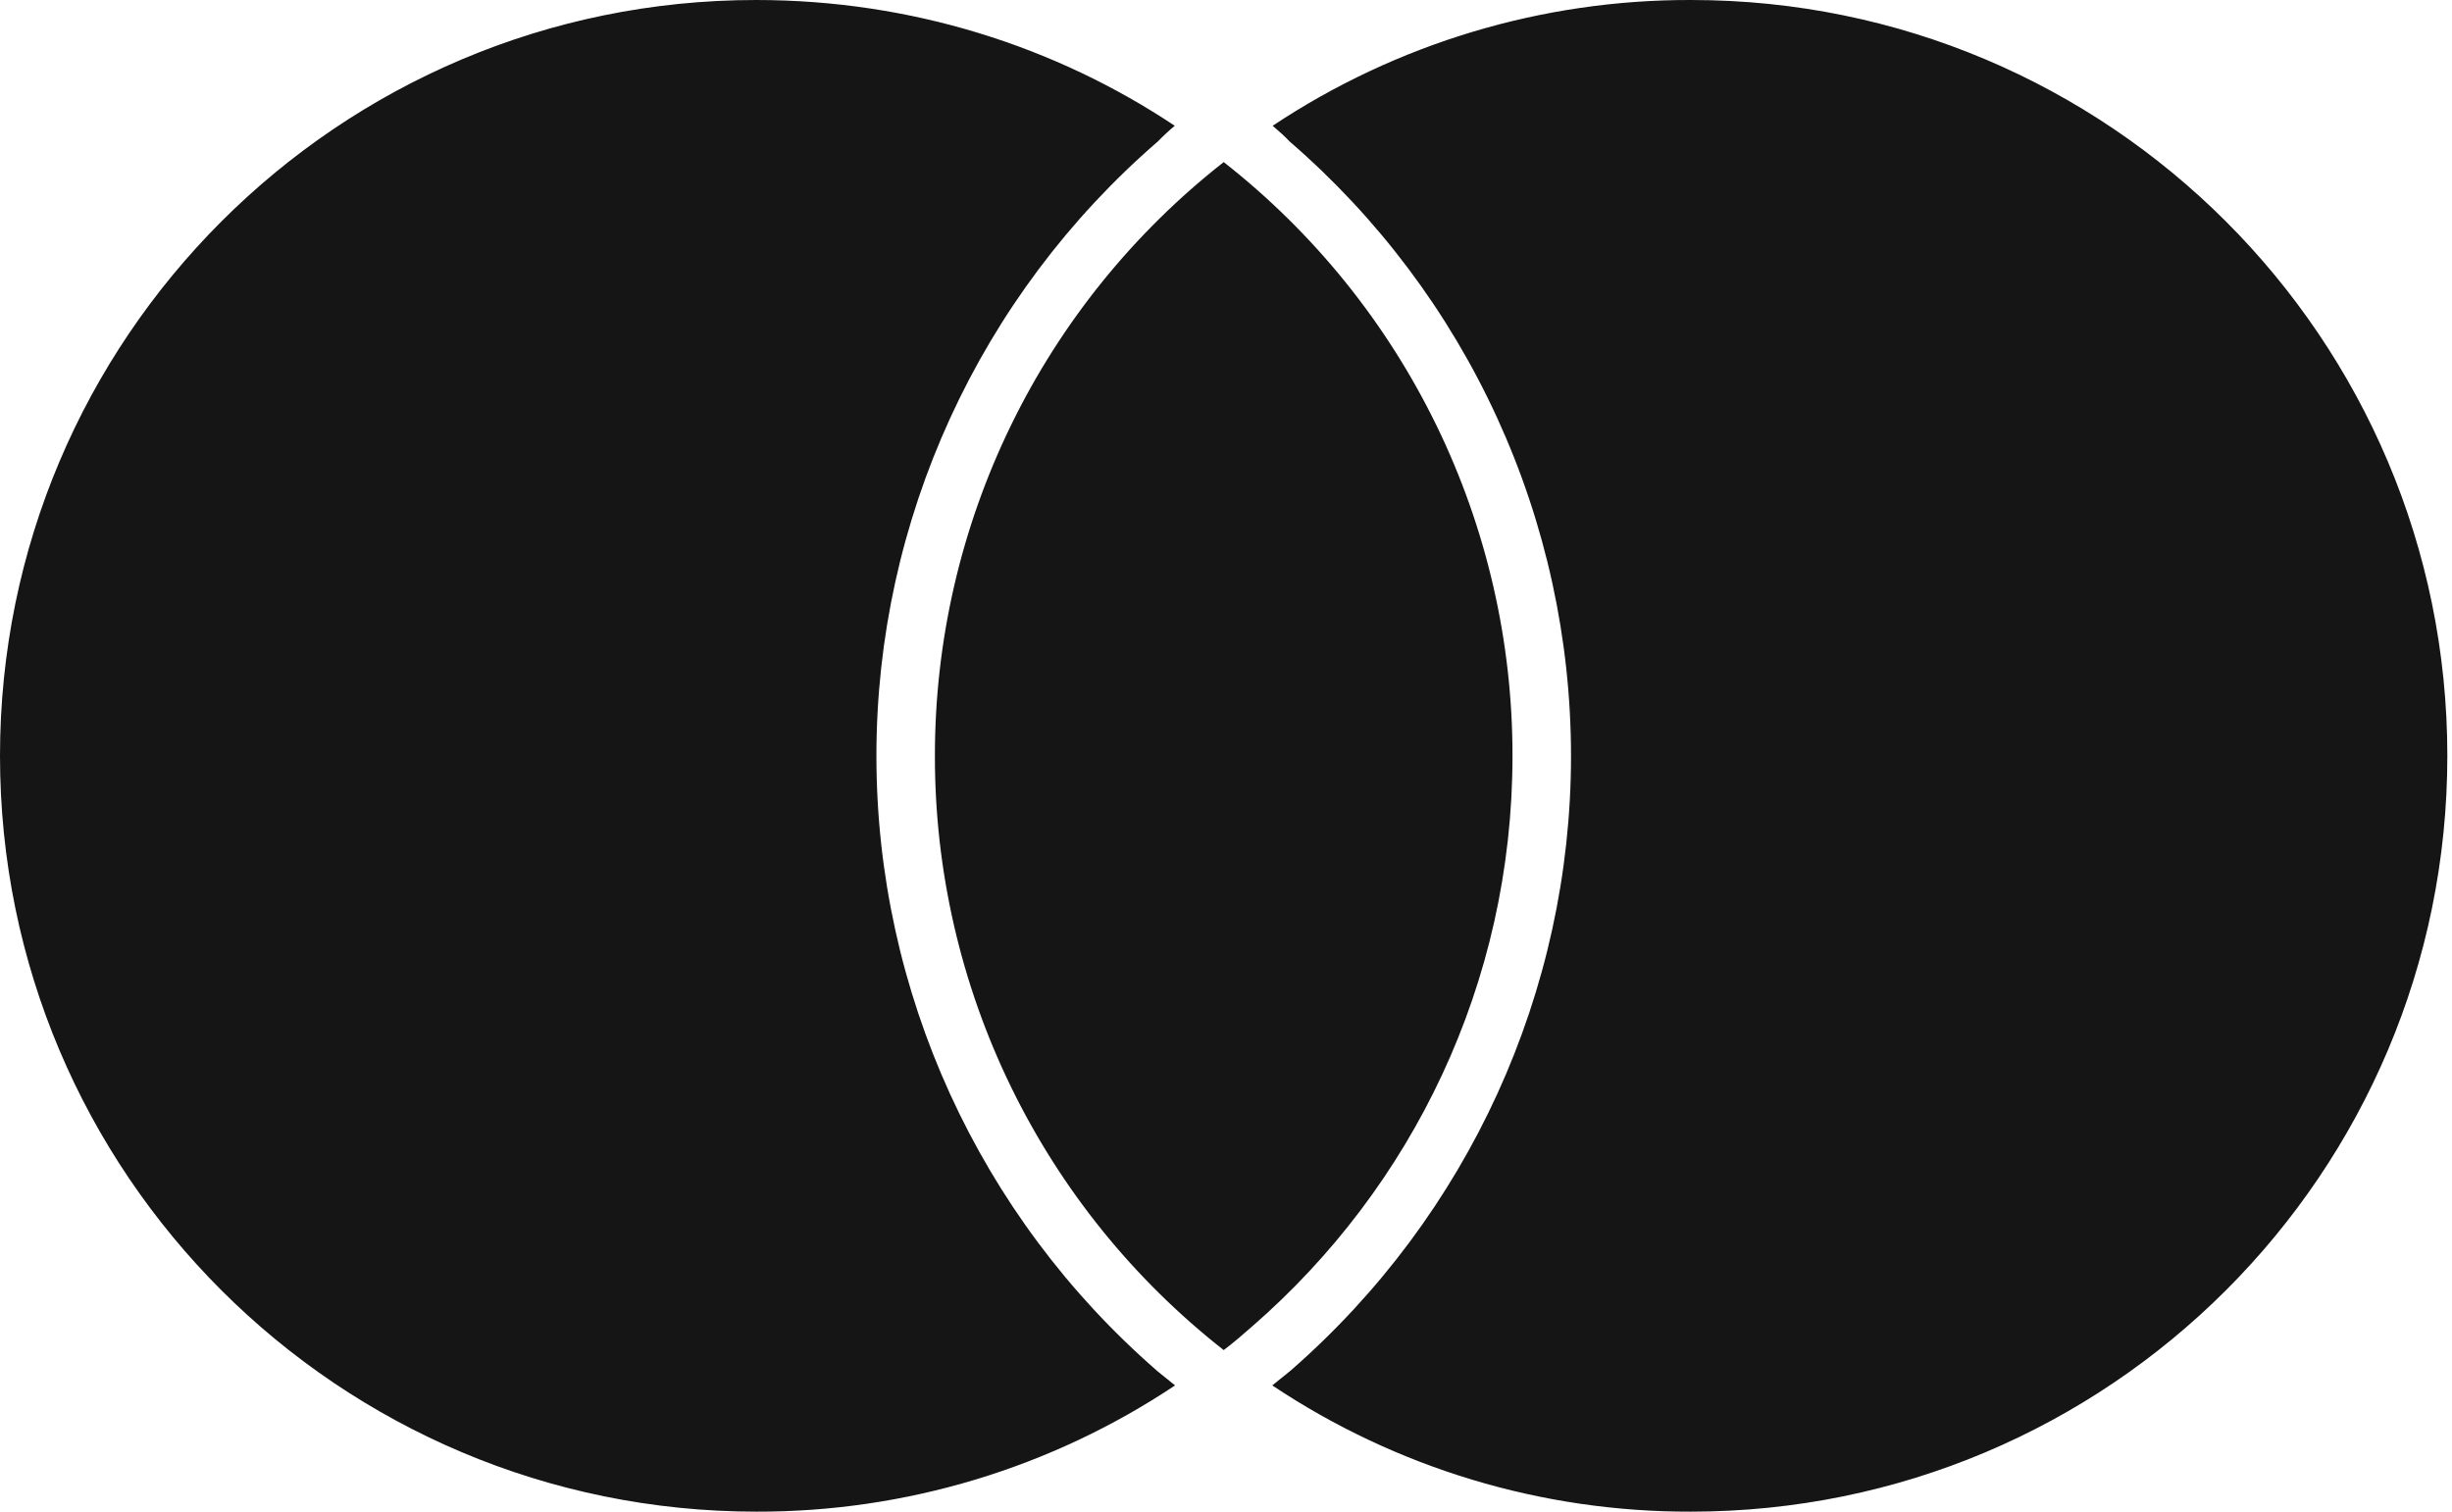 <?xml version="1.0" encoding="UTF-8"?> <svg xmlns="http://www.w3.org/2000/svg" width="120" height="74" viewBox="0 0 120 74" fill="none"> <path d="M56.613 67.097L57.507 67.819C51.443 71.865 44.312 74.016 37.022 73.999C16.57 73.999 0 57.451 0 37C0 16.567 16.57 0 36.999 0C44.587 0 51.642 2.261 57.492 6.157C57.204 6.397 56.929 6.652 56.669 6.921C47.922 14.482 42.891 25.46 42.891 37C42.891 48.539 47.903 59.517 56.617 67.097H56.613ZM82.776 0C75.486 -0.022 68.354 2.121 62.283 6.157C62.579 6.412 62.871 6.666 63.107 6.921C67.428 10.652 70.895 15.269 73.272 20.46C75.65 25.65 76.882 31.291 76.885 37C76.885 48.524 71.873 59.499 63.159 67.097C62.863 67.34 62.565 67.581 62.265 67.819C68.328 71.868 75.46 74.019 82.75 73.999C103.202 73.999 119.772 57.451 119.772 37C119.772 16.567 103.202 0 82.772 0H82.776ZM59.888 7.935C55.48 11.39 51.917 15.803 49.468 20.839C47.019 25.875 45.749 31.403 45.754 37.003C45.747 42.607 47.016 48.138 49.465 53.178C51.914 58.217 55.478 62.633 59.888 66.09C60.378 65.72 60.827 65.33 61.291 64.922C69.092 58.136 74.021 48.154 74.021 37.003C74.026 31.403 72.756 25.876 70.307 20.84C67.858 15.803 64.295 11.39 59.888 7.935Z" fill="#151515"></path> </svg> 
